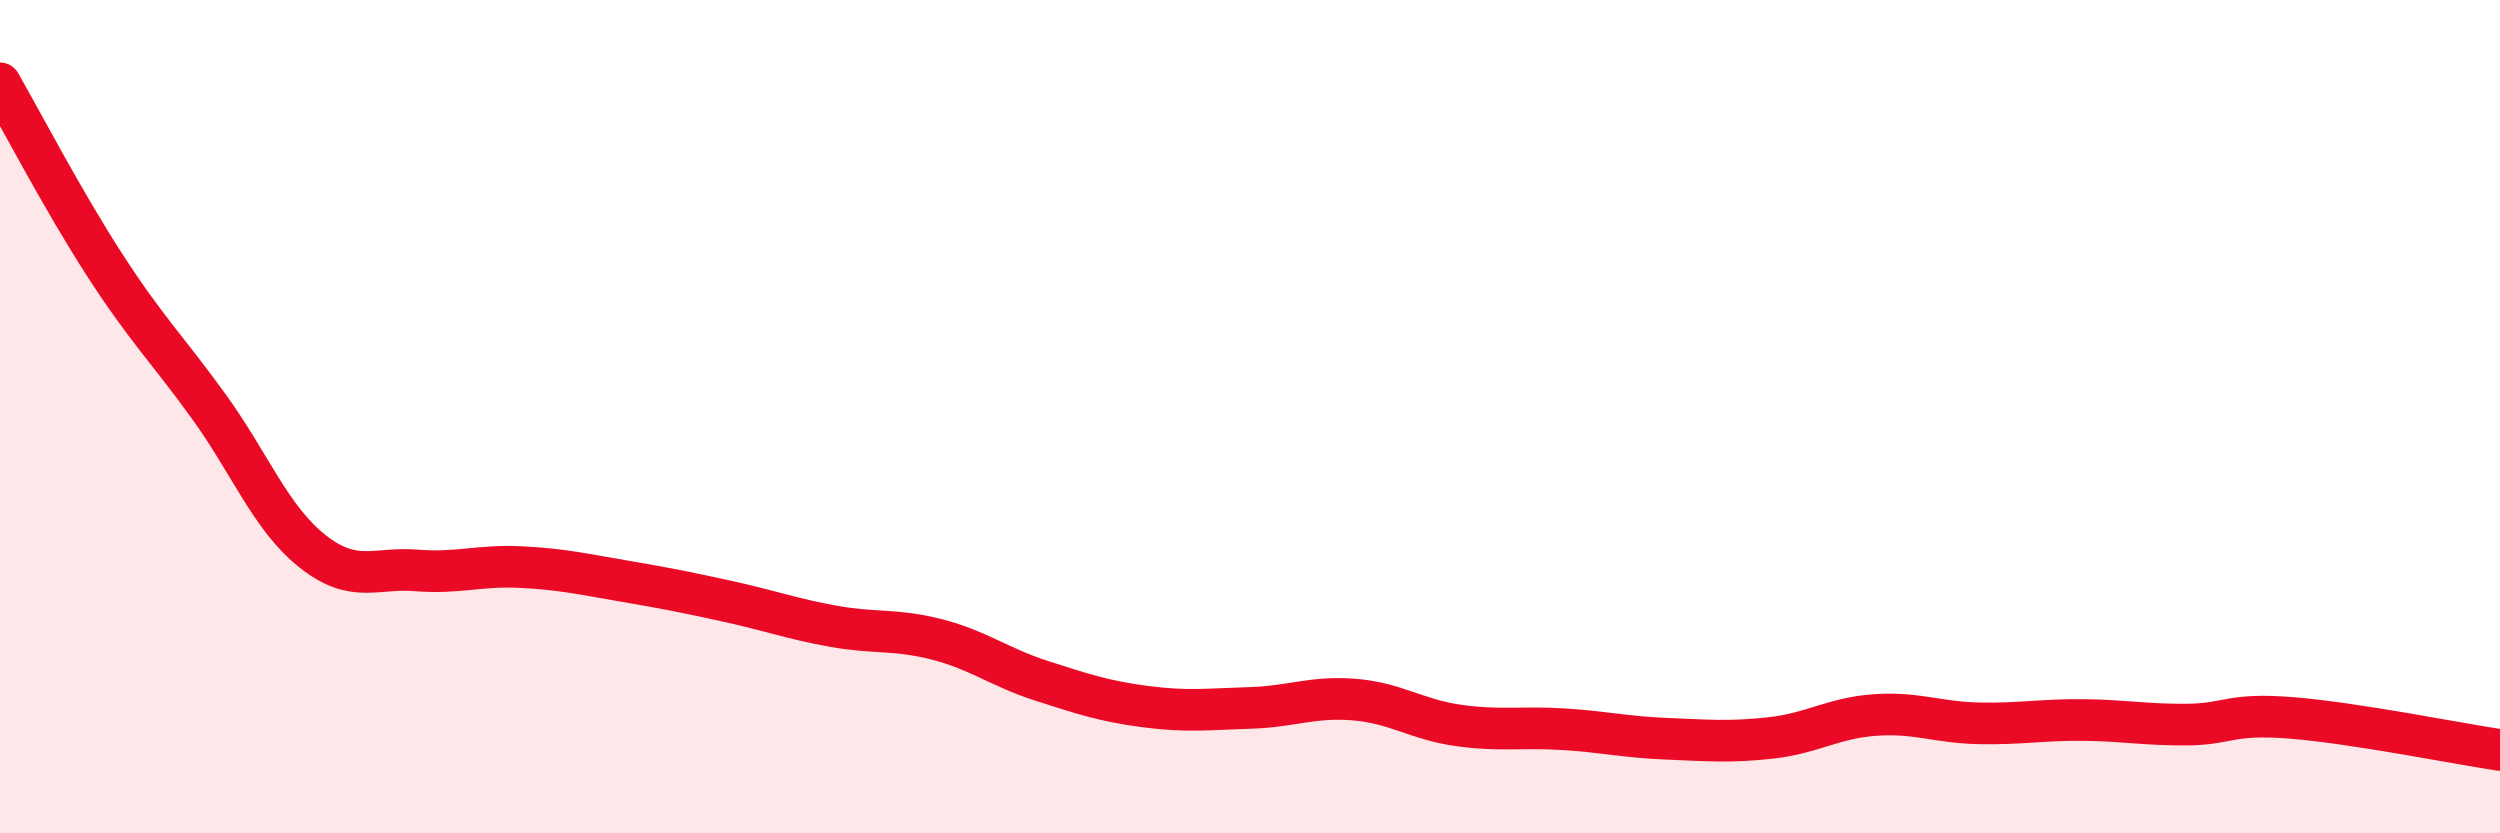 
    <svg width="60" height="20" viewBox="0 0 60 20" xmlns="http://www.w3.org/2000/svg">
      <path
        d="M 0,2 C 0.5,2.87 1.5,4.79 2.5,6.34 C 3.5,7.89 4,8.36 5,9.74 C 6,11.12 6.5,12.44 7.5,13.23 C 8.5,14.02 9,13.61 10,13.69 C 11,13.77 11.5,13.56 12.5,13.61 C 13.5,13.66 14,13.78 15,13.95 C 16,14.12 16.5,14.22 17.5,14.44 C 18.5,14.66 19,14.85 20,15.03 C 21,15.21 21.5,15.09 22.5,15.35 C 23.5,15.61 24,16.02 25,16.34 C 26,16.66 26.5,16.83 27.5,16.96 C 28.5,17.09 29,17.02 30,16.99 C 31,16.96 31.5,16.71 32.5,16.79 C 33.5,16.87 34,17.27 35,17.41 C 36,17.55 36.5,17.44 37.5,17.5 C 38.5,17.56 39,17.69 40,17.73 C 41,17.77 41.5,17.82 42.5,17.71 C 43.5,17.6 44,17.23 45,17.16 C 46,17.09 46.5,17.34 47.5,17.36 C 48.5,17.38 49,17.27 50,17.28 C 51,17.29 51.5,17.4 52.5,17.39 C 53.5,17.38 53.5,17.11 55,17.23 C 56.5,17.35 59,17.85 60,18L60 20L0 20Z"
        fill="#EB0A25"
        opacity="0.1"
        stroke-linecap="round"
        stroke-linejoin="round"
      />
      <path
        d="M 0,2 C 0.5,2.87 1.5,4.79 2.5,6.34 C 3.5,7.89 4,8.36 5,9.74 C 6,11.12 6.5,12.44 7.5,13.23 C 8.5,14.02 9,13.61 10,13.69 C 11,13.77 11.5,13.56 12.5,13.61 C 13.5,13.66 14,13.78 15,13.95 C 16,14.12 16.5,14.22 17.5,14.44 C 18.5,14.66 19,14.85 20,15.03 C 21,15.21 21.5,15.09 22.5,15.35 C 23.5,15.61 24,16.02 25,16.34 C 26,16.66 26.5,16.83 27.5,16.96 C 28.5,17.09 29,17.02 30,16.99 C 31,16.96 31.5,16.71 32.5,16.79 C 33.5,16.87 34,17.27 35,17.41 C 36,17.55 36.5,17.44 37.5,17.5 C 38.5,17.56 39,17.69 40,17.73 C 41,17.77 41.5,17.82 42.5,17.71 C 43.5,17.6 44,17.23 45,17.16 C 46,17.09 46.5,17.34 47.5,17.36 C 48.5,17.38 49,17.27 50,17.28 C 51,17.29 51.5,17.4 52.5,17.39 C 53.5,17.38 53.5,17.11 55,17.23 C 56.5,17.35 59,17.85 60,18"
        stroke="#EB0A25"
        stroke-width="1"
        fill="none"
        stroke-linecap="round"
        stroke-linejoin="round"
      />
    </svg>
  